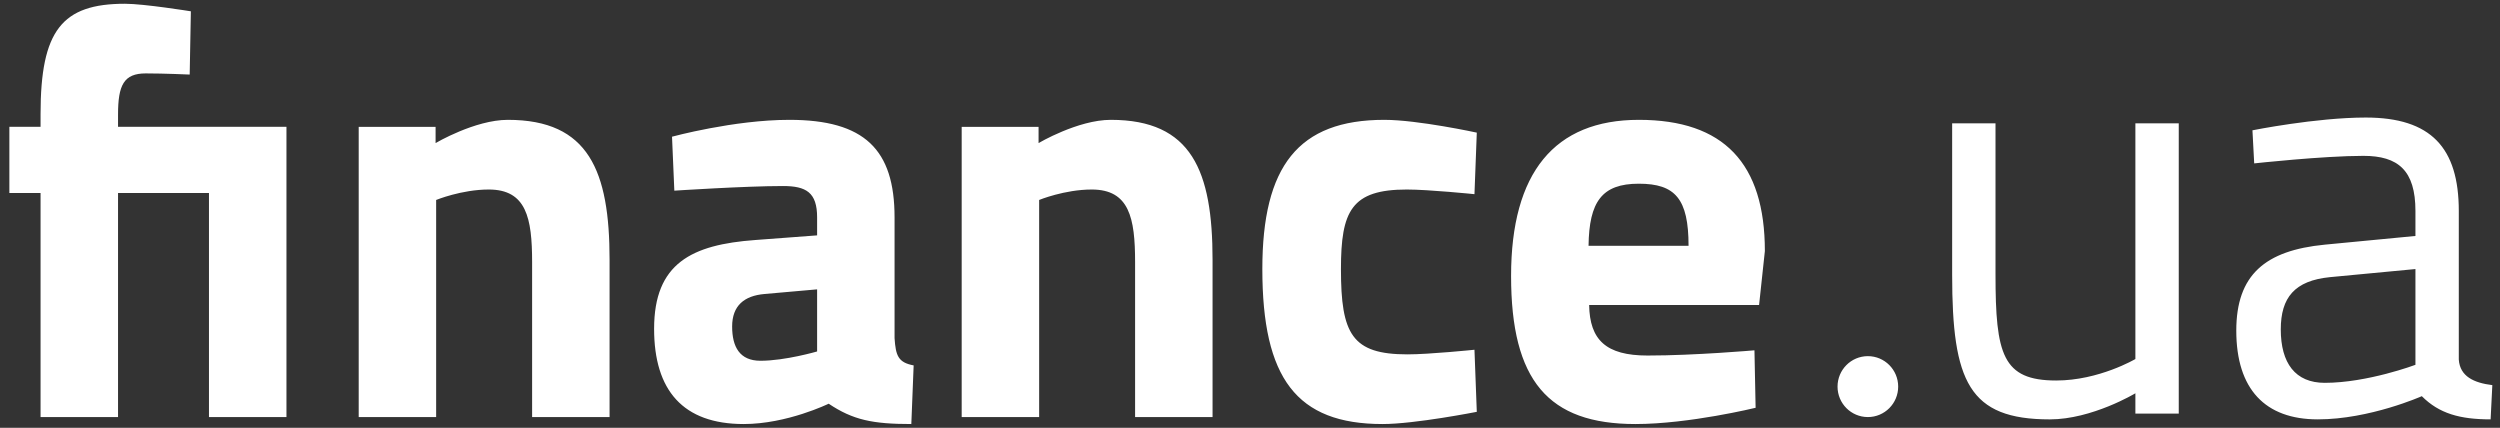 <svg width="187" height="32" viewBox="0 0 187 32" fill="none" xmlns="http://www.w3.org/2000/svg">
<rect x="0" y="0" width="187" height="32" fill="#333333" stroke="none"/>
<g clip-path="url(#clip0_4137_5554)">
<path fill-rule="evenodd" clip-rule="evenodd" d="M15.631 9.487H16.867H21.427V31.196H15.631V14.436H8.829V31.196H3.034V14.436H0.701V9.487H3.034V8.531C3.034 2.279 4.634 0.281 9.347 0.281C10.775 0.281 14.277 0.846 14.277 0.846L14.189 5.577C14.189 5.577 12.288 5.491 10.905 5.491C9.262 5.491 8.829 6.36 8.829 8.574V9.487H15.631ZM174.278 20.731C171.641 20.994 170.602 22.253 170.602 24.641C170.602 27.158 171.685 28.636 173.888 28.636C177.087 28.636 180.675 27.288 180.675 27.288V20.125L174.278 20.731ZM183.918 26.898C184.006 28.157 185.045 28.636 186.426 28.808L186.298 31.369C184.006 31.369 182.449 30.936 181.152 29.634C181.152 29.634 177.26 31.369 173.37 31.369C169.434 31.369 167.274 29.113 167.274 24.728C167.274 20.558 169.434 18.735 173.889 18.301L180.675 17.65V15.783C180.675 12.743 179.379 11.658 176.786 11.658C173.76 11.658 168.614 12.222 168.614 12.222L168.483 9.747C168.483 9.747 173.239 8.792 176.959 8.792C181.842 8.792 183.918 11.051 183.918 15.783V26.898ZM162.971 9.227V30.936H159.727V29.417C159.727 29.417 156.484 31.37 153.326 31.37C147.274 31.37 146.021 28.549 146.021 20.558V9.227H149.264V20.516C149.264 26.507 149.783 28.462 153.804 28.462C157.002 28.462 159.727 26.855 159.727 26.855V9.227H162.971ZM26.831 31.196V9.488H32.582V10.702C32.582 10.702 35.523 8.964 37.987 8.964C44.04 8.964 45.596 12.786 45.596 19.43V31.196H39.802V19.602C39.802 16.302 39.371 14.176 36.559 14.176C34.528 14.176 32.624 14.957 32.624 14.957V31.196H26.831ZM54.764 24.423C54.764 22.86 55.672 22.122 57.185 21.991L61.12 21.644V26.289C61.12 26.289 58.742 26.985 56.882 26.985C55.326 26.985 54.764 25.943 54.764 24.423ZM68.341 27.332C67.174 27.115 67.001 26.594 66.913 25.292V16.259C66.913 11.18 64.665 8.964 59.044 8.964C54.893 8.964 50.267 10.225 50.267 10.225L50.44 14.262C50.44 14.262 55.716 13.915 58.569 13.915C60.299 13.915 61.12 14.392 61.12 16.259V17.606L56.494 17.953C51.737 18.301 48.927 19.69 48.927 24.597C48.927 29.2 51.089 31.718 55.629 31.718C58.872 31.718 61.985 30.197 61.985 30.197C63.802 31.414 65.271 31.718 68.167 31.718L68.341 27.332ZM71.934 31.196V9.488H77.685V10.702C77.685 10.702 80.624 8.964 83.088 8.964C89.142 8.964 90.699 12.786 90.699 19.43V31.196H84.905V19.602C84.905 16.302 84.473 14.176 81.662 14.176C79.629 14.176 77.728 14.957 77.728 14.957V31.196H71.934ZM110.29 14.524L110.464 9.921C110.464 9.921 106.054 8.964 103.546 8.964C97.104 8.964 94.423 12.44 94.423 20.124C94.423 28.287 96.973 31.718 103.417 31.718C105.837 31.718 110.464 30.805 110.464 30.805L110.29 26.161C110.29 26.161 106.919 26.507 105.275 26.507C101.125 26.507 100.303 24.988 100.303 20.124C100.303 15.782 101.081 14.176 105.231 14.176C106.875 14.176 110.29 14.524 110.29 14.524ZM126.304 18.388C126.304 14.87 125.309 13.741 122.584 13.741C119.818 13.741 118.867 15.087 118.823 18.388H126.304ZM131.233 26.203L131.32 30.502C131.32 30.502 126.348 31.718 122.327 31.718C115.798 31.718 113.029 28.462 113.029 20.645C113.029 12.917 116.272 8.964 122.585 8.964C128.942 8.964 132.012 12.221 132.012 18.779L131.579 22.816H118.868C118.912 25.421 120.121 26.594 123.234 26.594C126.78 26.594 131.233 26.203 131.233 26.203ZM139.717 31.196C140.97 31.196 141.984 30.177 141.984 28.919C141.984 27.661 140.97 26.64 139.717 26.64C138.462 26.64 137.448 27.661 137.448 28.919C137.448 30.177 138.462 31.196 139.717 31.196Z" fill="white"/>
</g>
<defs>
<clipPath id="clip0_4137_5554">
<rect width="185.725" height="31.437" fill="white" transform="translate(0.701 0.281)"/>
</clipPath>
</defs>
</svg>
